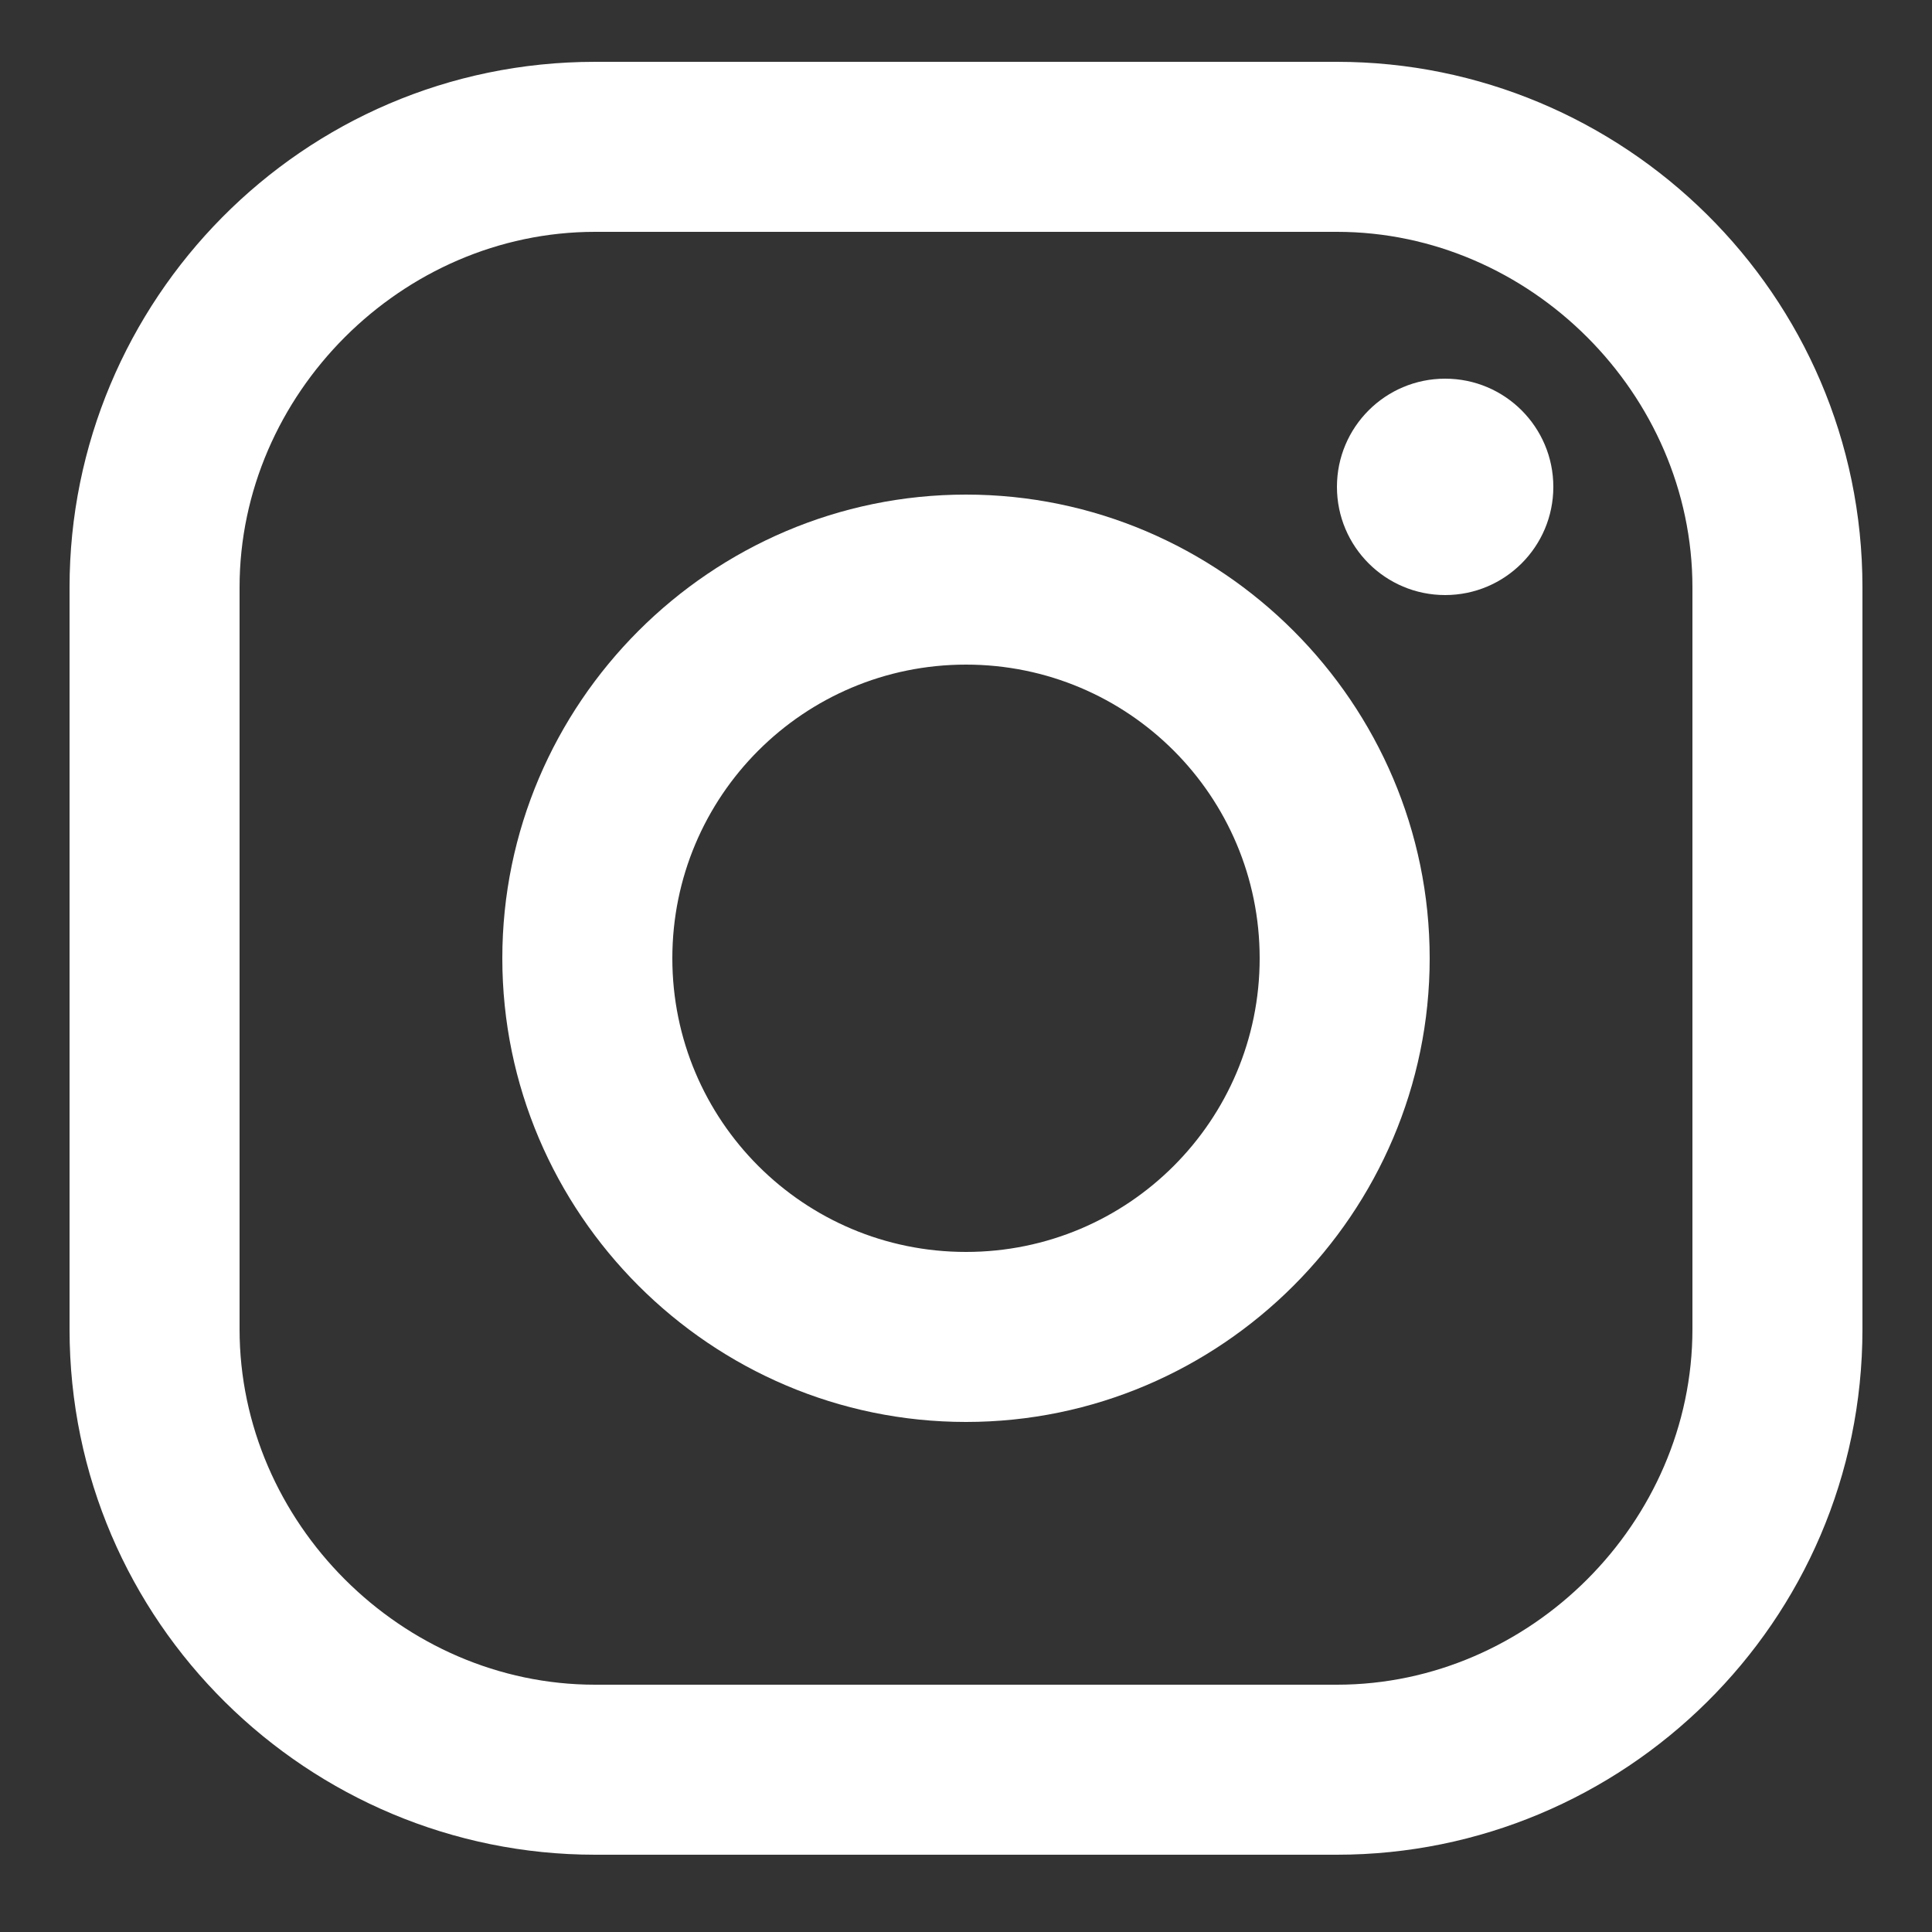 <?xml version="1.0" encoding="utf-8"?>
<!-- Generator: Adobe Illustrator 25.2.0, SVG Export Plug-In . SVG Version: 6.00 Build 0)  -->
<!DOCTYPE svg PUBLIC "-//W3C//DTD SVG 1.1//EN" "http://www.w3.org/Graphics/SVG/1.1/DTD/svg11.dtd">
<svg version="1.1" id="レイヤー_1" xmlns:x="http://ns.adobe.com/Extensibility/1.0/" xmlns:i="http://ns.adobe.com/AdobeIllustrator/10.0/" xmlns:graph="http://ns.adobe.com/Graphs/1.0/"
	 xmlns="http://www.w3.org/2000/svg" xmlns:xlink="http://www.w3.org/1999/xlink" x="0px" y="0px" width="25px" height="25px"
	 viewBox="0 0 25 25" style="enable-background:new 0 0 25 25;" xml:space="preserve">
<rect x="0" y="0" width="25" height="25" fill="#333333" stroke="none"/>
<style type="text/css">
	.st_instagram{fill:#FFFFFF;}
</style>
<g>
	<path class="st_instagram" d="M17.3,24H7.7c-3.7,0-6.8-3-6.8-6.8V7.6c0-3.7,3-6.8,6.8-6.8h9.6c3.7,0,6.8,3,6.8,6.8v9.6
		C24.1,21,21,24,17.3,24z M7.7,3C5.2,3,3.1,5.1,3.1,7.6v9.6c0,2.5,2.1,4.6,4.6,4.6h9.6c2.5,0,4.6-2.1,4.6-4.6V7.6
		c0-2.5-2.1-4.6-4.6-4.6H7.7z"/>
	<circle class="st_instagram" cx="18.7" cy="6.3" r="1.4"/>
	<path class="st_instagram" d="M12.5,18.4c-3.3,0-6-2.7-6-6c0-3.3,2.7-6,6-6c3.3,0,6,2.7,6,6C18.5,15.7,15.8,18.4,12.5,18.4z M12.5,8.6
		c-2.1,0-3.8,1.7-3.8,3.8c0,2.1,1.7,3.8,3.8,3.8c2.1,0,3.8-1.7,3.8-3.8C16.3,10.3,14.6,8.6,12.5,8.6z"/>
</g>
</svg>
